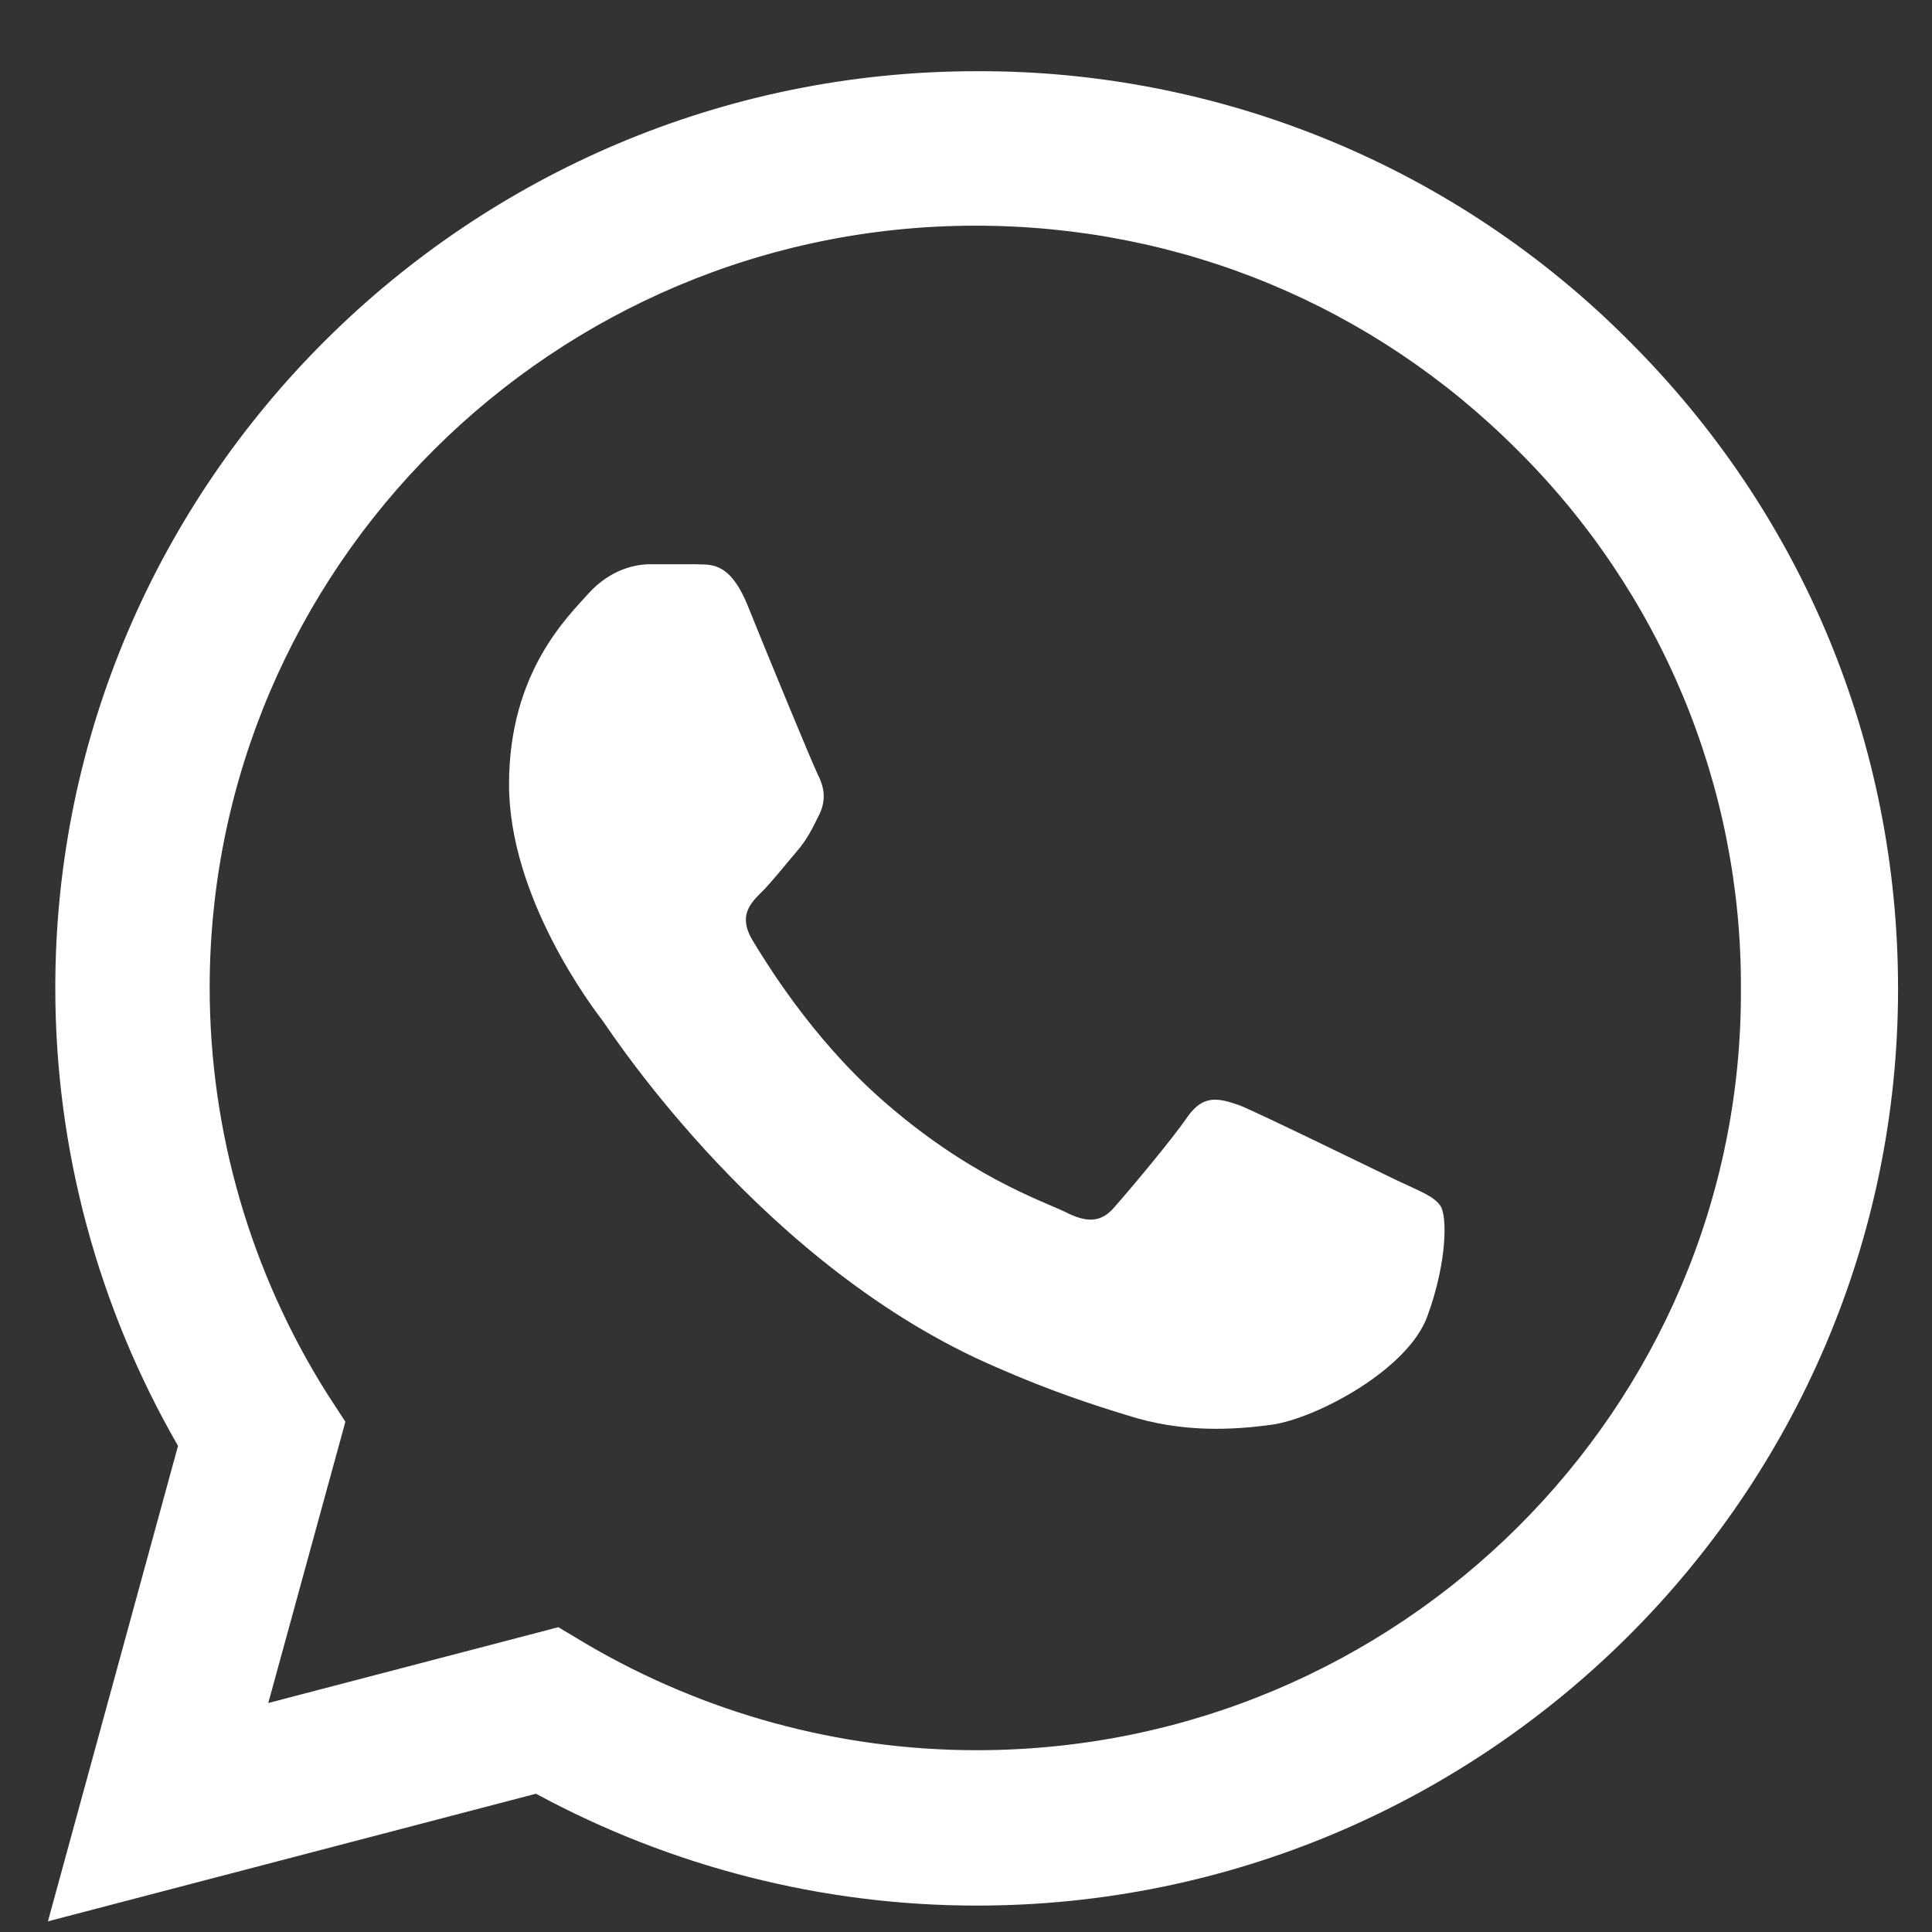 <svg width="21" height="21" viewBox="0 0 21 21" fill="none" xmlns="http://www.w3.org/2000/svg">
<rect x="0" y="0" width="21" height="21" fill="#333333" stroke="none"/>
<path d="M17.701 3.7C16.774 2.769 15.67 2.03 14.454 1.528C13.238 1.026 11.933 0.769 10.616 0.774C5.098 0.774 0.601 5.248 0.601 10.738C0.601 12.498 1.066 14.207 1.935 15.716L0.521 20.884L5.826 19.497C7.291 20.291 8.939 20.713 10.616 20.713C16.134 20.713 20.631 16.239 20.631 10.748C20.631 8.084 19.59 5.58 17.701 3.7ZM10.616 19.024C9.121 19.024 7.655 18.622 6.372 17.868L6.069 17.687L2.916 18.511L3.754 15.454L3.552 15.143C2.721 13.822 2.28 12.296 2.279 10.738C2.279 6.173 6.018 2.453 10.606 2.453C12.829 2.453 14.921 3.318 16.488 4.886C17.264 5.654 17.878 6.568 18.297 7.574C18.715 8.581 18.928 9.66 18.923 10.748C18.944 15.314 15.204 19.024 10.616 19.024ZM15.184 12.83C14.932 12.709 13.699 12.106 13.476 12.015C13.244 11.935 13.082 11.895 12.91 12.136C12.739 12.387 12.264 12.951 12.122 13.111C11.981 13.282 11.829 13.303 11.576 13.172C11.324 13.051 10.515 12.78 9.565 11.935C8.817 11.271 8.322 10.457 8.171 10.206C8.029 9.954 8.15 9.823 8.282 9.693C8.393 9.582 8.535 9.401 8.656 9.26C8.777 9.12 8.828 9.009 8.908 8.848C8.989 8.677 8.949 8.536 8.888 8.416C8.828 8.295 8.322 7.068 8.12 6.565C7.918 6.083 7.706 6.143 7.554 6.133H7.069C6.897 6.133 6.635 6.193 6.402 6.445C6.18 6.696 5.533 7.299 5.533 8.526C5.533 9.753 6.432 10.94 6.554 11.1C6.675 11.271 8.322 13.785 10.829 14.861C11.425 15.123 11.89 15.273 12.254 15.384C12.85 15.575 13.396 15.545 13.83 15.485C14.315 15.414 15.316 14.881 15.518 14.298C15.73 13.715 15.73 13.222 15.659 13.111C15.588 13.001 15.437 12.951 15.184 12.83Z" fill="white"/>
</svg>
